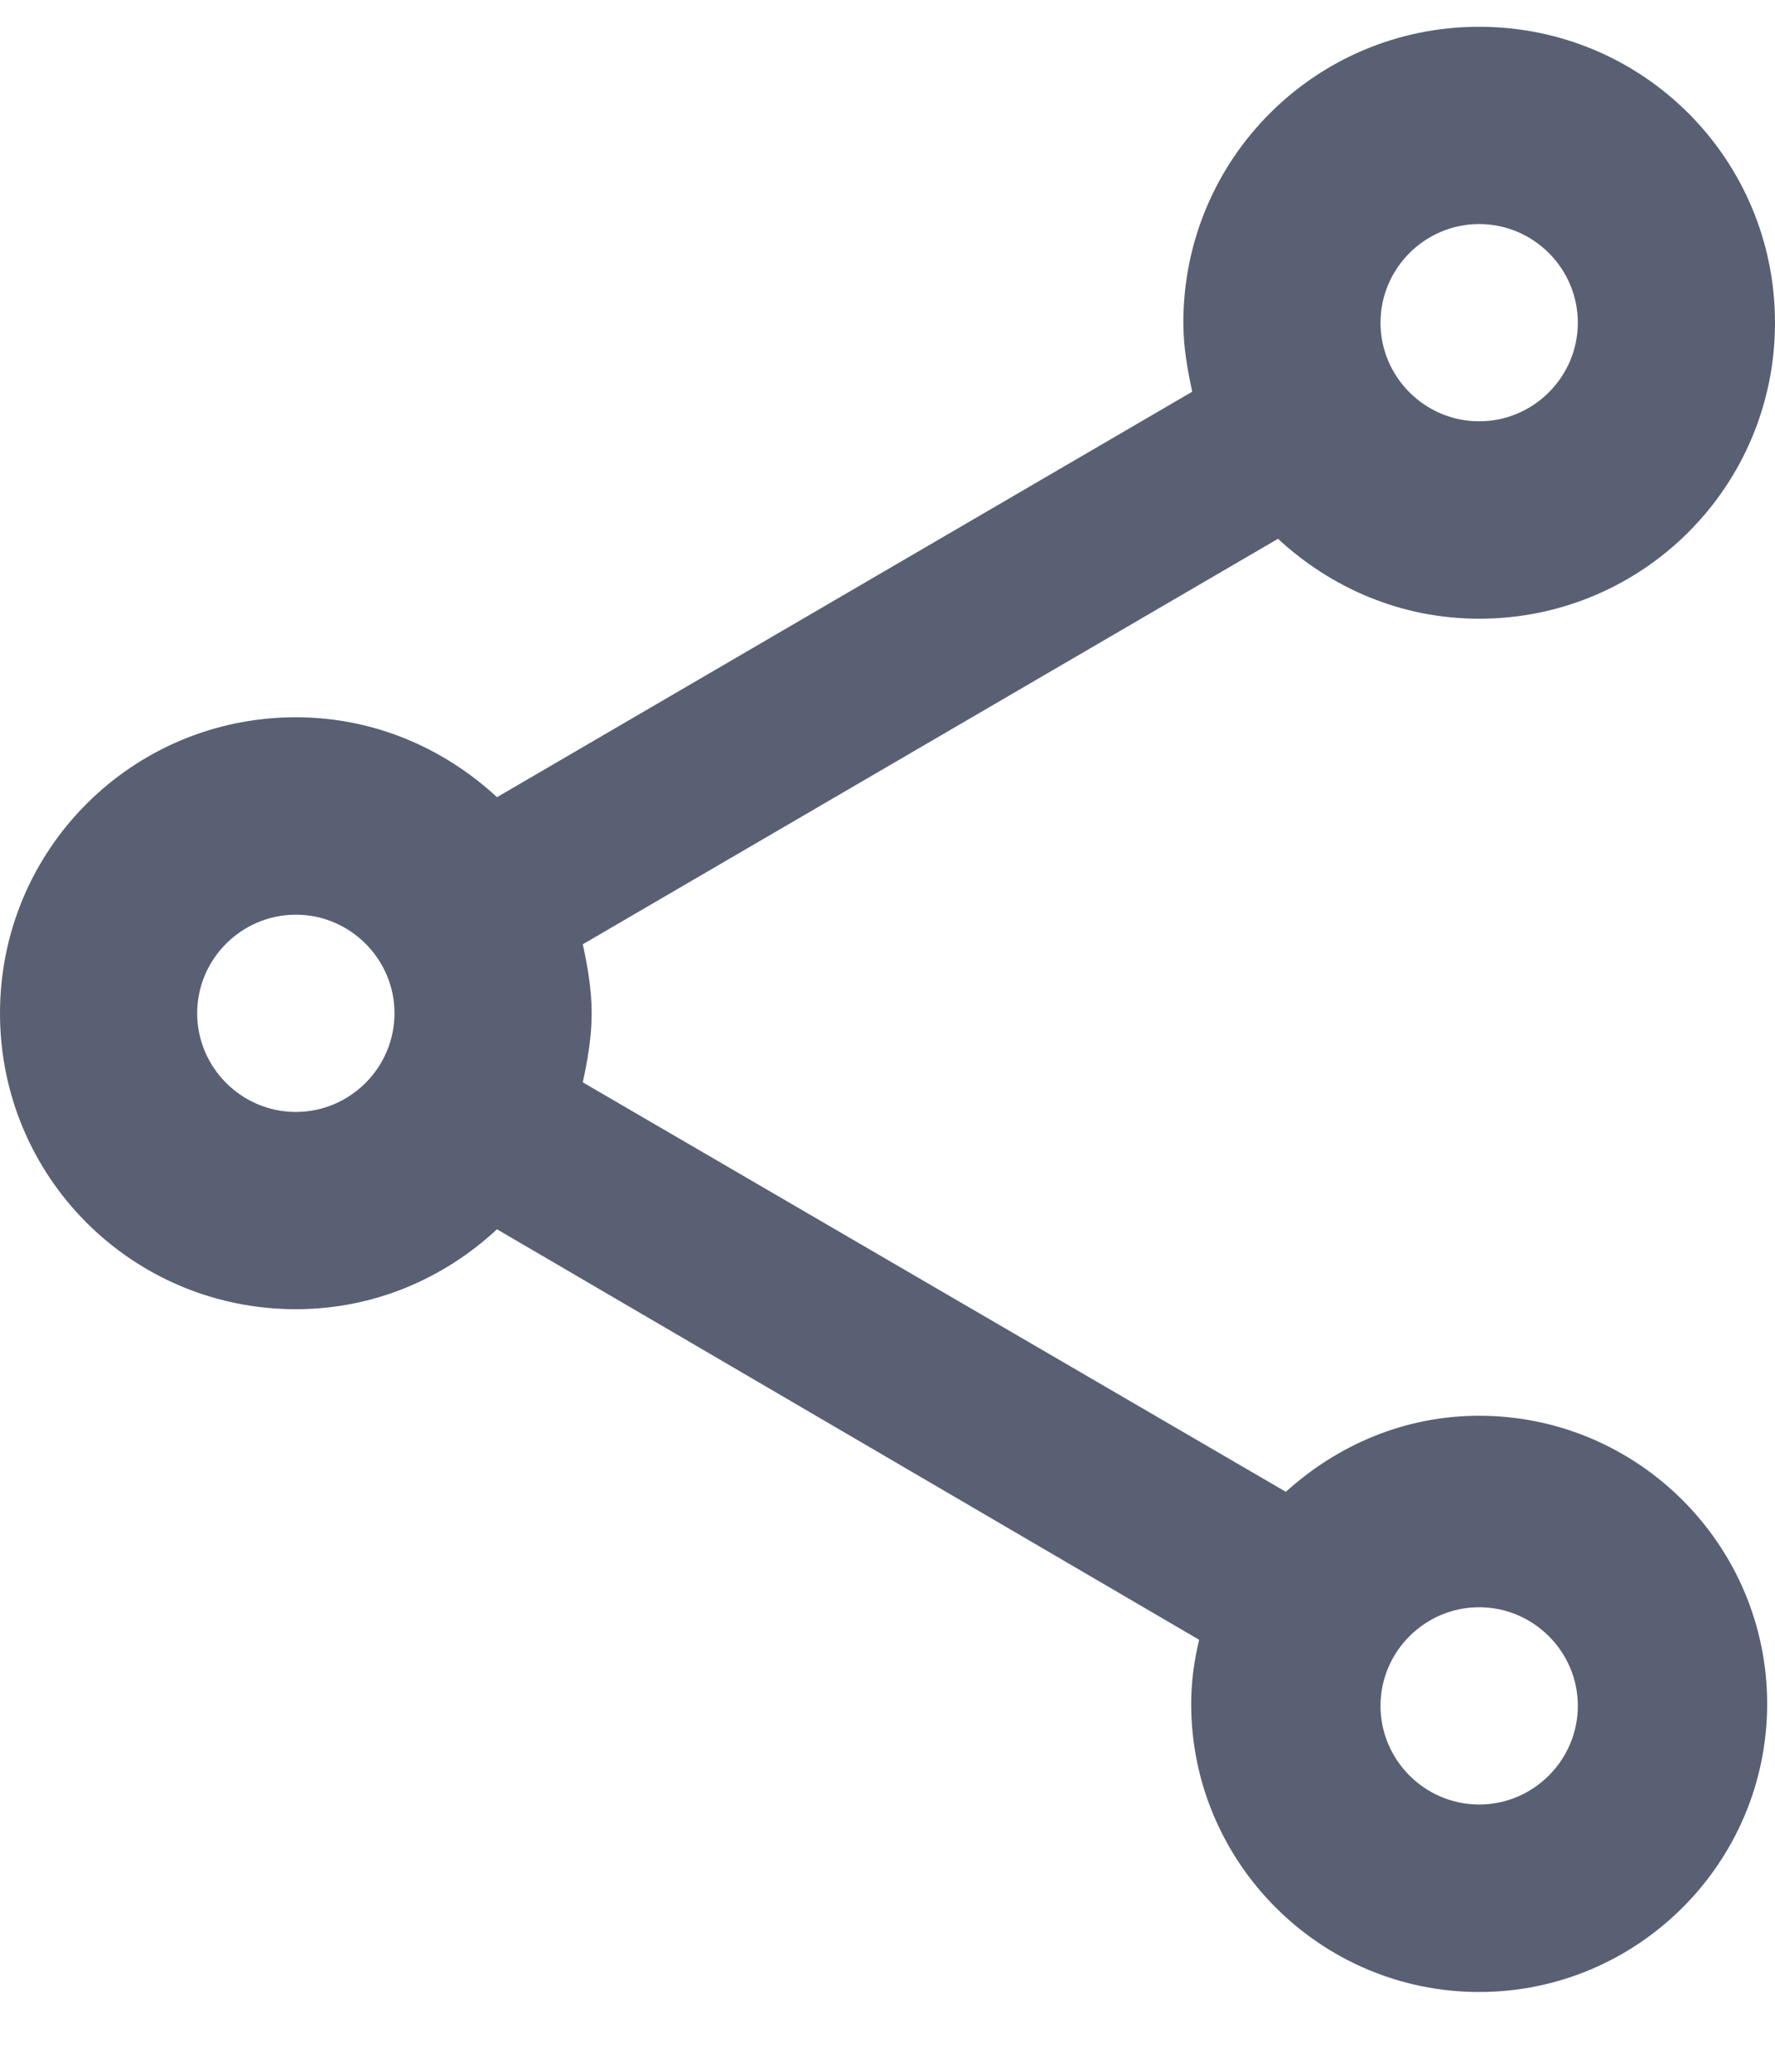 <svg width="12" height="14" viewBox="0 0 12 14" fill="none" xmlns="http://www.w3.org/2000/svg">
<path d="M10 9.567C9.493 9.567 9.04 9.767 8.693 10.081L3.94 7.314C3.973 7.161 4 7.007 4 6.847C4 6.687 3.973 6.534 3.94 6.381L8.64 3.641C9 3.974 9.473 4.181 10 4.181C11.107 4.181 12 3.287 12 2.181C12 1.074 11.107 0.181 10 0.181C8.893 0.181 8 1.074 8 2.181C8 2.341 8.027 2.494 8.06 2.647L3.36 5.387C3 5.054 2.527 4.847 2 4.847C0.893 4.847 0 5.741 0 6.847C0 7.954 0.893 8.847 2 8.847C2.527 8.847 3 8.641 3.36 8.307L8.107 11.081C8.073 11.221 8.053 11.367 8.053 11.514C8.053 12.587 8.927 13.461 10 13.461C11.073 13.461 11.947 12.587 11.947 11.514C11.947 10.441 11.073 9.567 10 9.567ZM10 1.514C10.367 1.514 10.667 1.814 10.667 2.181C10.667 2.547 10.367 2.847 10 2.847C9.633 2.847 9.333 2.547 9.333 2.181C9.333 1.814 9.633 1.514 10 1.514ZM2 7.514C1.633 7.514 1.333 7.214 1.333 6.847C1.333 6.481 1.633 6.181 2 6.181C2.367 6.181 2.667 6.481 2.667 6.847C2.667 7.214 2.367 7.514 2 7.514ZM10 12.194C9.633 12.194 9.333 11.894 9.333 11.527C9.333 11.161 9.633 10.861 10 10.861C10.367 10.861 10.667 11.161 10.667 11.527C10.667 11.894 10.367 12.194 10 12.194Z" fill="#596074"/>
</svg>
